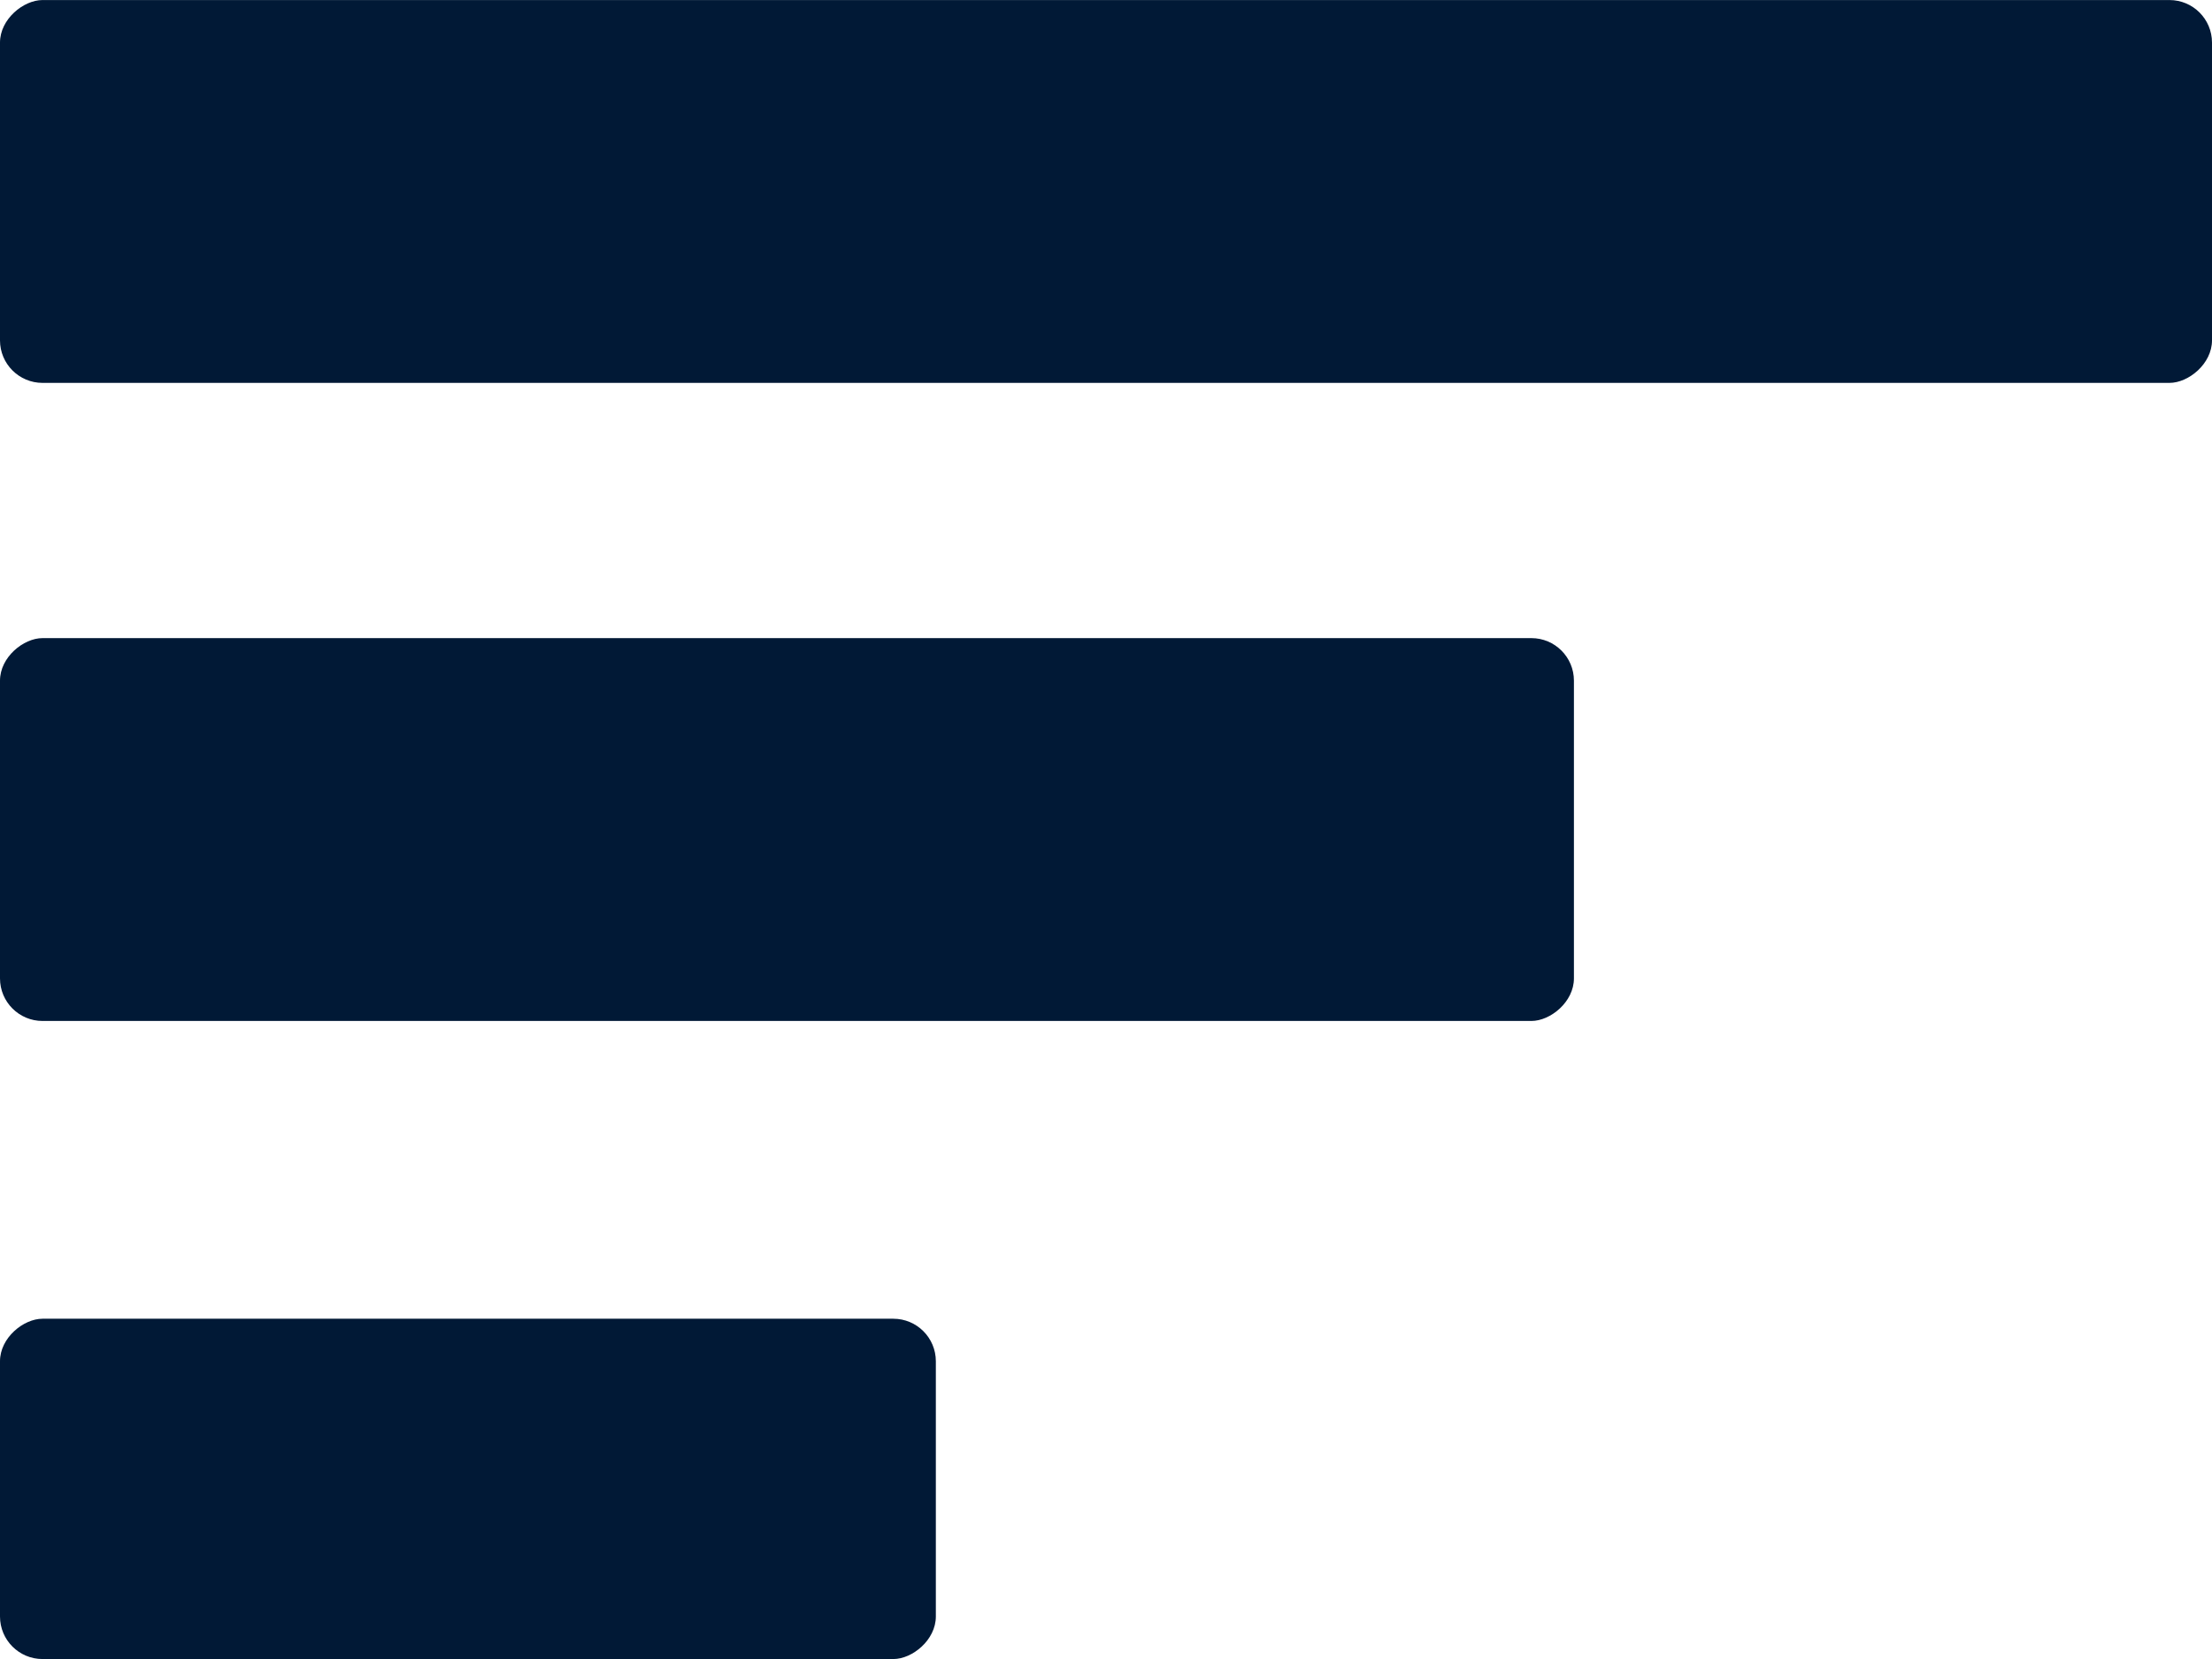 <svg xmlns="http://www.w3.org/2000/svg" width="52" height="39" viewBox="0 0 52 39">
  <g id="levels" transform="translate(-0.171 0.178)">
    <rect id="Rectangle_3190" data-name="Rectangle 3190" width="9" height="52" rx="1" transform="translate(52.171 -0.177) rotate(90)" fill="#011936"/>
    <rect id="Rectangle_3191" data-name="Rectangle 3191" width="8" height="22" rx="1" transform="translate(22.171 30.823) rotate(90)" fill="#011936"/>
    <rect id="Rectangle_3192" data-name="Rectangle 3192" width="9" height="37" rx="1" transform="translate(37.171 14.823) rotate(90)" fill="#011936"/>
  </g>
</svg>
